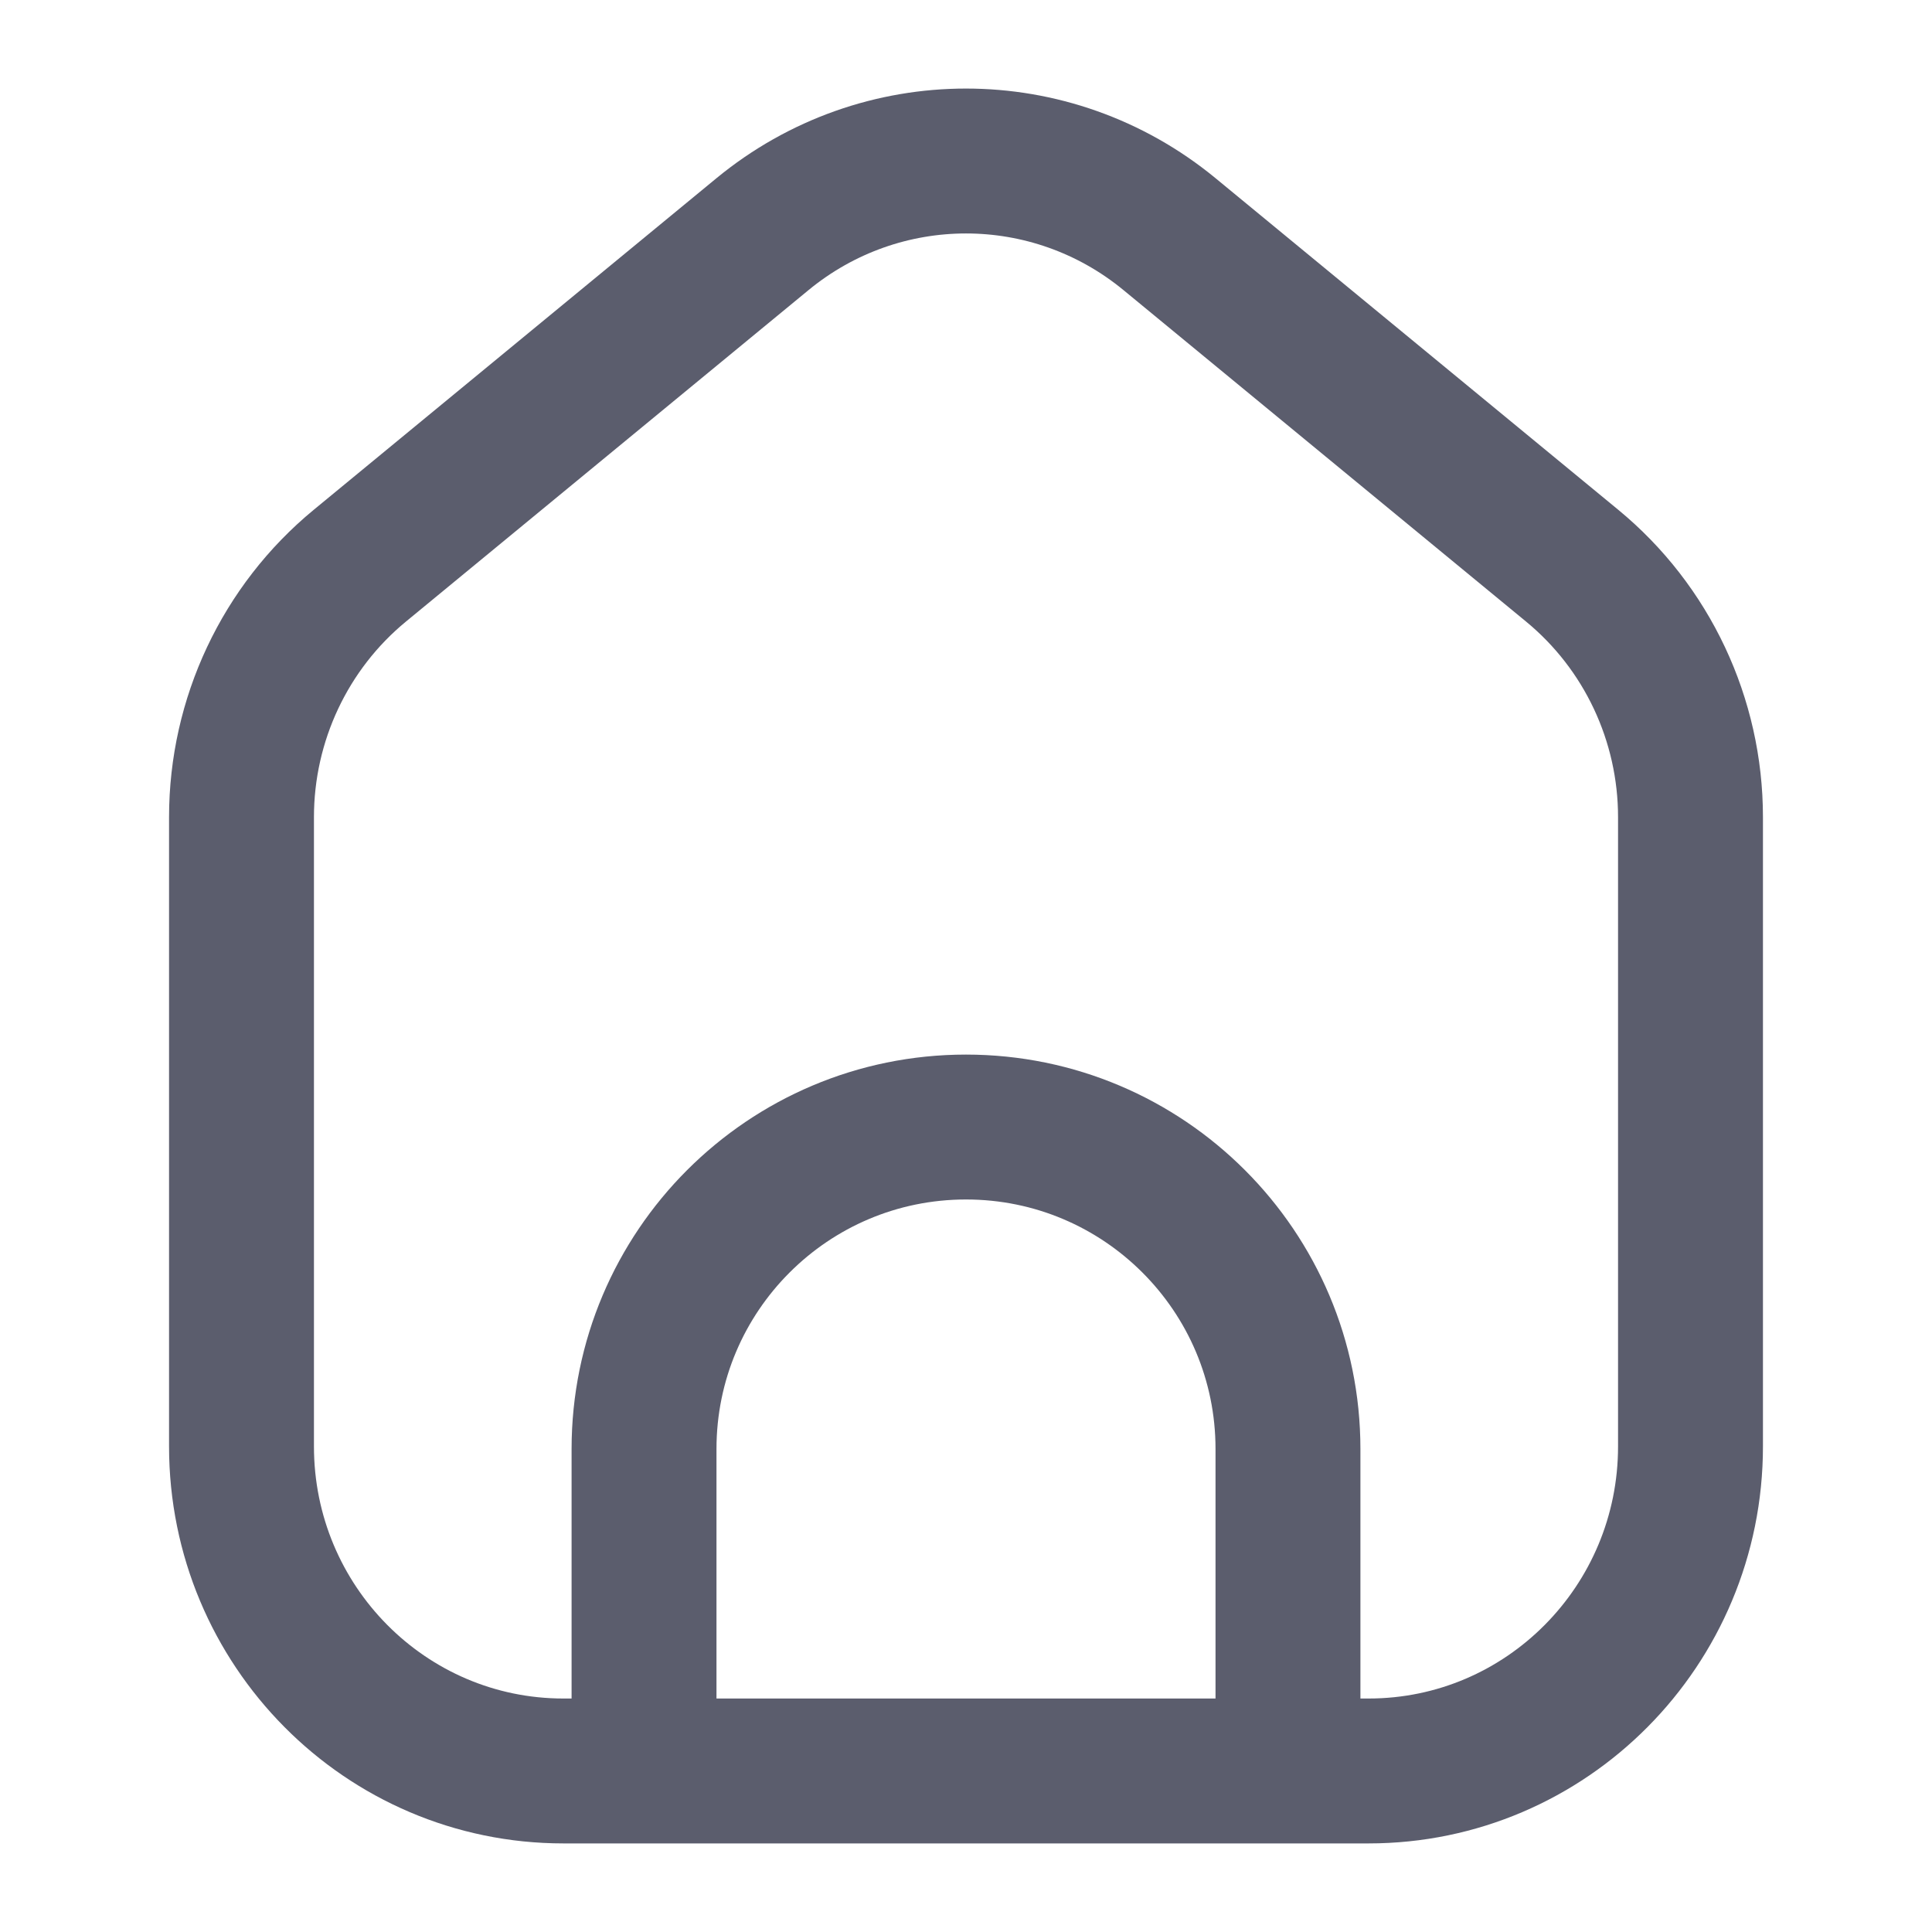 <svg width="20" height="20" viewBox="0 0 20 20" fill="none" xmlns="http://www.w3.org/2000/svg">
<path d="M13.333 18.333V15C13.333 13.159 11.841 11.667 10 11.667C8.159 11.667 6.667 13.159 6.667 15V18.333M17.5 8.459V14.973C17.5 16.829 16.008 18.333 14.167 18.333H5.833C3.992 18.333 2.5 16.829 2.5 14.973V8.459C2.5 7.45 2.95 6.494 3.725 5.856L7.892 2.425C9.119 1.414 10.881 1.414 12.108 2.425L16.275 5.856C17.05 6.494 17.5 7.45 17.5 8.459Z" stroke="#5B5D6D" stroke-width="1.5"/>
</svg>
